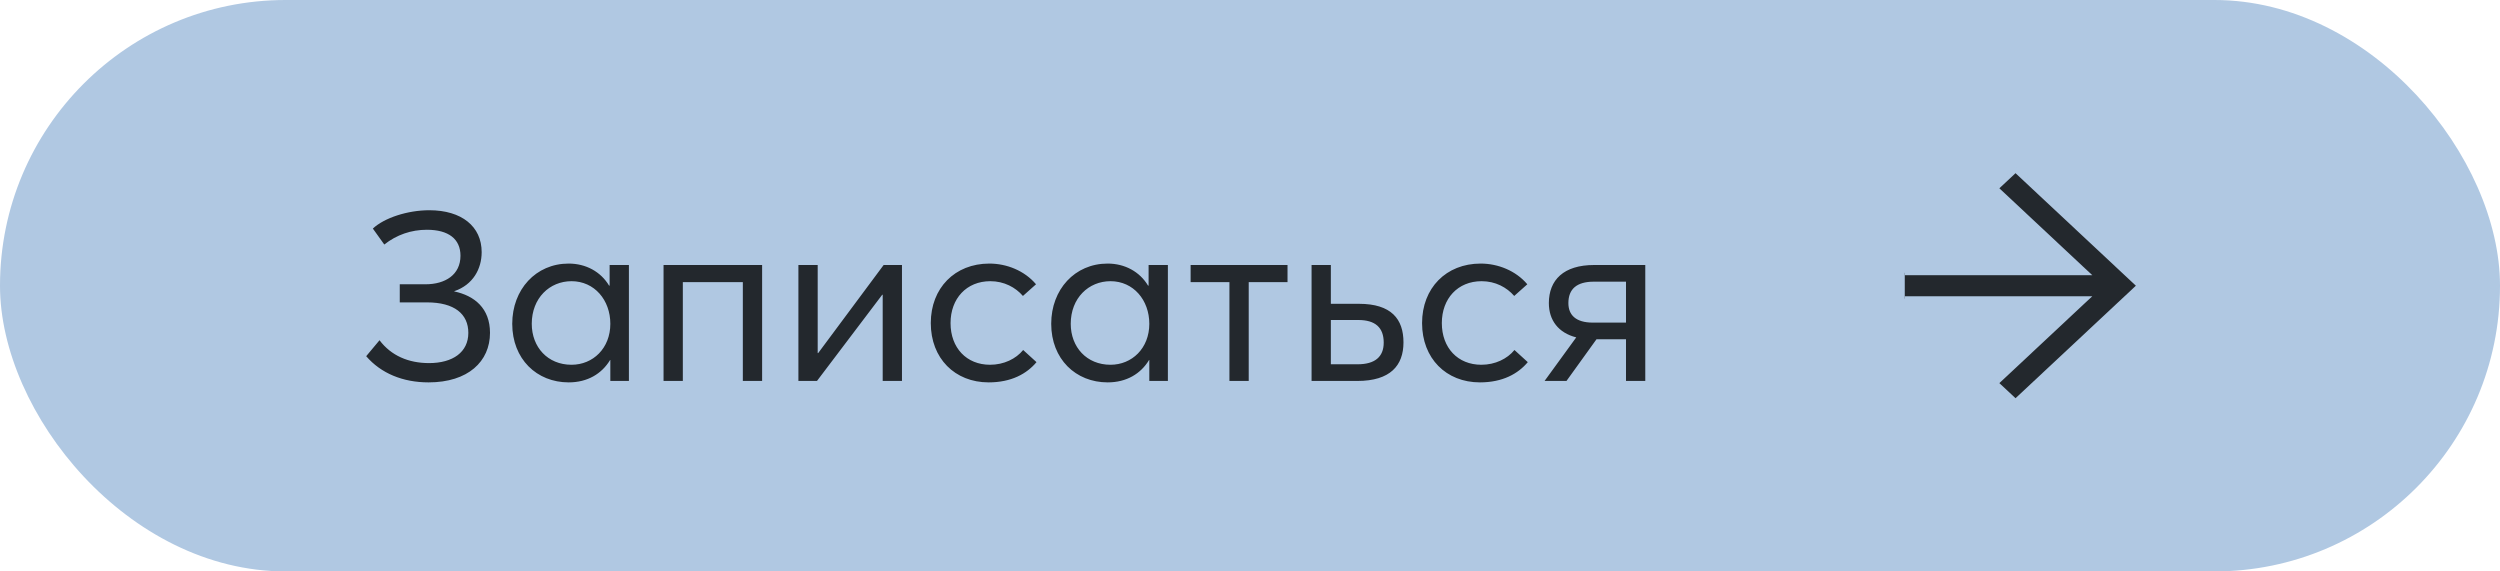 <?xml version="1.0" encoding="UTF-8"?> <svg xmlns="http://www.w3.org/2000/svg" width="105" height="24" viewBox="0 0 105 24" fill="none"><rect width="105" height="24" rx="12" fill="#B0C8E2"></rect><path opacity="0.8" d="M18 16.06C16.92 16.06 16 15.68 15.38 14.96L15.94 14.29C16.43 14.94 17.16 15.25 18.02 15.25C19.02 15.25 19.67 14.79 19.67 13.98C19.67 13.19 19.09 12.7 17.93 12.7H16.79V11.94H17.87C18.7 11.94 19.34 11.54 19.34 10.74C19.34 10.04 18.84 9.65 17.93 9.65C17.27 9.65 16.66 9.86 16.14 10.27L15.66 9.6C16.14 9.15 17.12 8.83 18.03 8.83C19.39 8.83 20.23 9.51 20.23 10.59C20.23 11.29 19.87 11.96 19.08 12.23V12.24C19.93 12.42 20.58 12.95 20.58 13.98C20.58 15.18 19.66 16.06 18 16.06ZM23.884 16.06C22.544 16.06 21.514 15.08 21.514 13.6C21.514 12.16 22.504 11.07 23.884 11.07C24.604 11.07 25.234 11.41 25.584 12L25.604 11.99V11.13H26.414V16H25.634V15.12H25.624C25.274 15.7 24.674 16.06 23.884 16.06ZM24.004 15.32C24.904 15.32 25.634 14.63 25.634 13.6C25.634 12.6 24.964 11.81 24.004 11.81C23.084 11.81 22.334 12.52 22.334 13.6C22.334 14.58 23.004 15.32 24.004 15.32ZM27.869 16V11.13H32.009V16H31.199V11.85H28.679V16H27.869ZM33.533 16V11.13H34.343V14.83H34.363L37.113 11.13H37.883V16H37.073V12.38H37.053L34.313 16H33.533ZM41.523 16.06C40.103 16.06 39.093 15.05 39.093 13.57C39.093 12.1 40.103 11.07 41.553 11.07C42.283 11.07 43.033 11.37 43.513 11.94L42.963 12.43C42.653 12.07 42.173 11.81 41.593 11.81C40.593 11.81 39.923 12.54 39.923 13.57C39.923 14.61 40.593 15.32 41.583 15.32C42.163 15.32 42.673 15.07 42.973 14.7L43.533 15.21C43.123 15.7 42.473 16.06 41.523 16.06ZM46.521 16.06C45.181 16.06 44.151 15.08 44.151 13.6C44.151 12.16 45.141 11.07 46.521 11.07C47.241 11.07 47.871 11.41 48.221 12L48.241 11.99V11.13H49.051V16H48.271V15.12H48.261C47.911 15.7 47.311 16.06 46.521 16.06ZM46.641 15.32C47.541 15.32 48.271 14.63 48.271 13.6C48.271 12.6 47.601 11.81 46.641 11.81C45.721 11.81 44.971 12.52 44.971 13.6C44.971 14.58 45.641 15.32 46.641 15.32ZM51.636 16V11.85H50.006V11.13H54.076V11.85H52.446V16H51.636ZM55.086 16V11.13H55.896V12.76H57.076C58.436 12.76 58.946 13.4 58.946 14.38C58.946 15.35 58.396 16 57.006 16H55.086ZM55.896 15.3H57.016C57.756 15.3 58.116 14.98 58.116 14.39C58.116 13.76 57.766 13.44 57.046 13.44H55.896V15.3ZM62.157 16.06C60.737 16.06 59.727 15.05 59.727 13.57C59.727 12.1 60.737 11.07 62.187 11.07C62.917 11.07 63.667 11.37 64.147 11.94L63.597 12.43C63.287 12.07 62.807 11.81 62.227 11.81C61.227 11.81 60.557 12.54 60.557 13.57C60.557 14.61 61.227 15.32 62.217 15.32C62.797 15.32 63.307 15.07 63.607 14.7L64.167 15.21C63.757 15.7 63.107 16.06 62.157 16.06ZM66.952 11.13H69.102V16H68.292V14.25H67.052L65.792 16H64.872L66.202 14.17C65.452 13.98 65.052 13.45 65.052 12.73C65.052 11.76 65.672 11.13 66.952 11.13ZM68.292 13.55V11.83H66.942C66.222 11.83 65.872 12.14 65.872 12.73C65.872 13.22 66.172 13.55 66.902 13.55H68.292Z" fill="black"></path><g opacity="0.8" clip-path="url(#clip0_238_21264)"><path d="M89.853 12L84.652 16.862L83.827 16.091L87.436 12.716L87.622 12.543H79.1V11.457H87.622L87.436 11.284L83.827 7.908L84.652 7.137L89.853 12Z" fill="black" stroke="#B0C8E2" stroke-width="0.2"></path></g><defs><clipPath id="clip0_238_21264"><rect width="10" height="10" fill="white" transform="translate(80 7)"></rect></clipPath></defs></svg> 